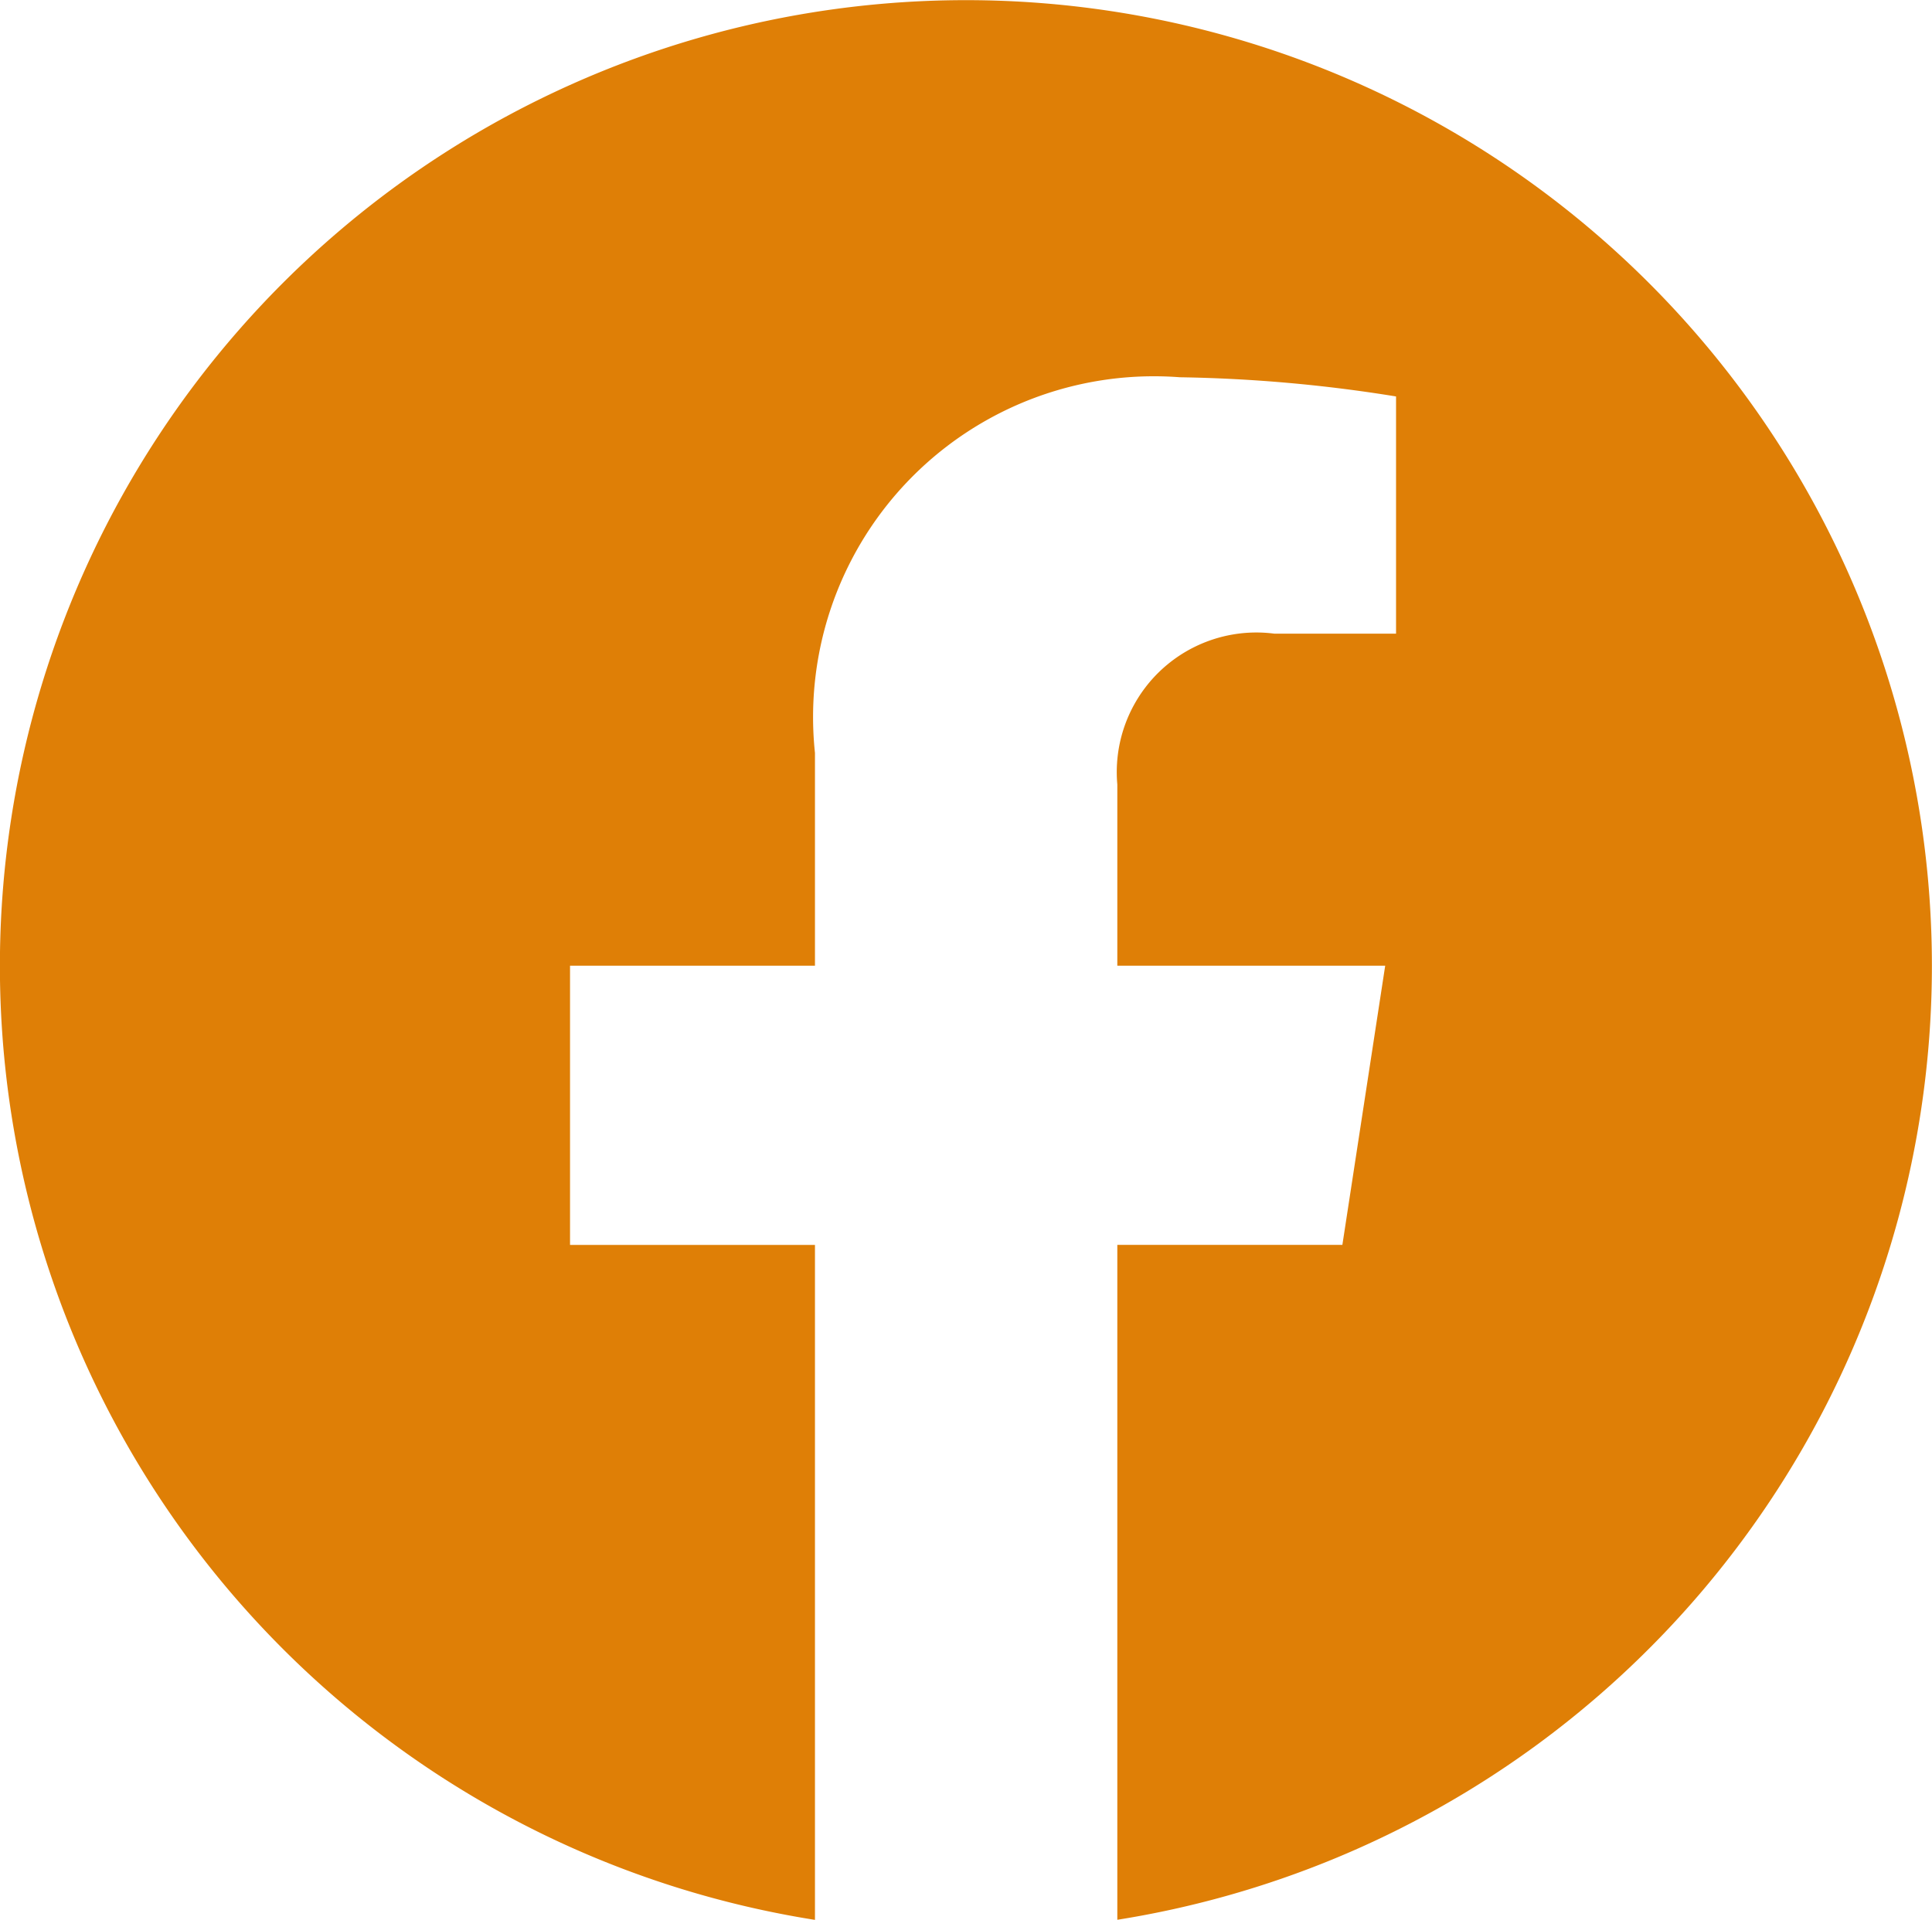 <svg xmlns="http://www.w3.org/2000/svg" width="20.122" height="20" viewBox="0 0 20.122 20">
  <path id="Icon_awesome-facebook" data-name="Icon awesome-facebook" d="M20.684,10.623A10.061,10.061,0,1,0,9.051,20.563V13.532H6.5V10.623H9.051V8.407a3.55,3.55,0,0,1,3.8-3.914,15.483,15.483,0,0,1,2.252.2V7.164H13.835A1.454,1.454,0,0,0,12.2,8.735v1.888h2.79l-.446,2.908H12.2v7.031A10.064,10.064,0,0,0,20.684,10.623Z" transform="translate(-0.563 -0.563)" fill="#df7f06"/>
</svg>
